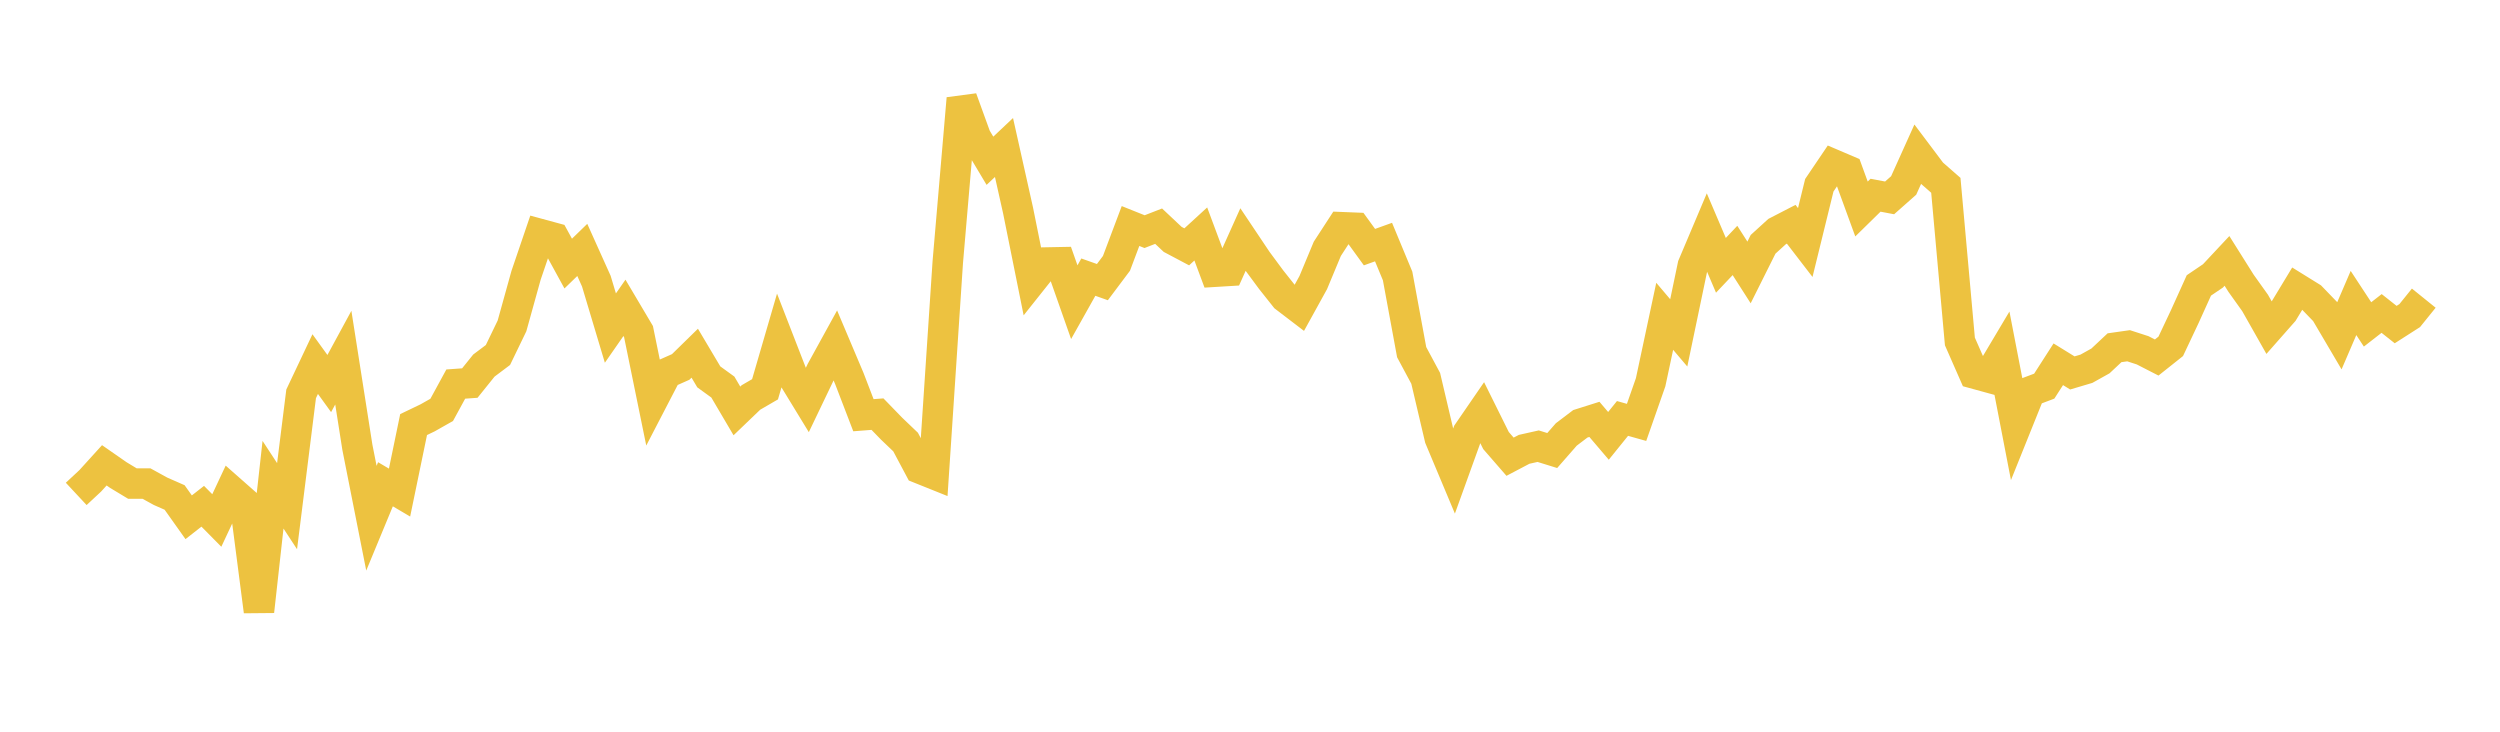<svg width="164" height="48" xmlns="http://www.w3.org/2000/svg" xmlns:xlink="http://www.w3.org/1999/xlink"><path fill="none" stroke="rgb(237,194,64)" stroke-width="2" d="M5,32.4L5.922,31.541L6.844,30.525L7.766,31.166L8.689,31.723L9.611,31.722L10.533,32.229L11.455,32.634L12.377,33.933L13.299,33.21L14.222,34.144L15.144,32.177L16.066,32.99L16.988,40.104L17.91,31.797L18.832,33.205L19.754,25.836L20.677,23.884L21.599,25.161L22.521,23.462L23.443,29.337L24.365,33.995L25.287,31.768L26.21,32.313L27.132,27.852L28.054,27.409L28.976,26.887L29.898,25.195L30.82,25.129L31.743,23.981L32.665,23.288L33.587,21.38L34.509,18.062L35.431,15.355L36.353,15.606L37.275,17.29L38.198,16.395L39.12,18.445L40.042,21.522L40.964,20.195L41.886,21.751L42.808,26.26L43.731,24.481L44.653,24.072L45.575,23.17L46.497,24.723L47.419,25.391L48.341,26.957L49.263,26.073L50.186,25.537L51.108,22.372L52.03,24.746L52.952,26.256L53.874,24.331L54.796,22.654L55.719,24.837L56.641,27.238L57.563,27.167L58.485,28.117L59.407,28.998L60.329,30.73L61.251,31.1L62.174,17.198L63.096,6.461L64.018,9.003L64.94,10.546L65.862,9.676L66.784,13.801L67.707,18.381L68.629,17.222L69.551,17.204L70.473,19.824L71.395,18.18L72.317,18.507L73.24,17.276L74.162,14.827L75.084,15.196L76.006,14.837L76.928,15.704L77.85,16.193L78.772,15.348L79.695,17.825L80.617,17.769L81.539,15.717L82.461,17.094L83.383,18.341L84.305,19.503L85.228,20.208L86.15,18.536L87.072,16.322L87.994,14.904L88.916,14.941L89.838,16.212L90.76,15.88L91.683,18.103L92.605,23.102L93.527,24.821L94.449,28.742L95.371,30.94L96.293,28.383L97.216,27.04L98.138,28.9L99.06,29.961L99.982,29.476L100.904,29.269L101.826,29.555L102.749,28.5L103.671,27.801L104.593,27.51L105.515,28.592L106.437,27.45L107.359,27.709L108.281,25.076L109.204,20.749L110.126,21.836L111.048,17.422L111.97,15.242L112.892,17.405L113.814,16.43L114.737,17.872L115.659,16.026L116.581,15.187L117.503,14.711L118.425,15.91L119.347,12.153L120.269,10.789L121.192,11.183L122.114,13.71L123.036,12.806L123.958,12.981L124.88,12.166L125.802,10.121L126.725,11.349L127.647,12.157L128.569,22.399L129.491,24.499L130.413,24.752L131.335,23.204L132.257,27.974L133.18,25.679L134.102,25.331L135.024,23.896L135.946,24.465L136.868,24.191L137.79,23.677L138.713,22.812L139.635,22.681L140.557,22.98L141.479,23.453L142.401,22.72L143.323,20.765L144.246,18.724L145.168,18.1L146.09,17.115L147.012,18.581L147.934,19.873L148.856,21.502L149.778,20.456L150.701,18.93L151.623,19.502L152.545,20.456L153.467,22.022L154.389,19.876L155.311,21.281L156.234,20.563L157.156,21.292L158.078,20.702L159,19.559"></path></svg>